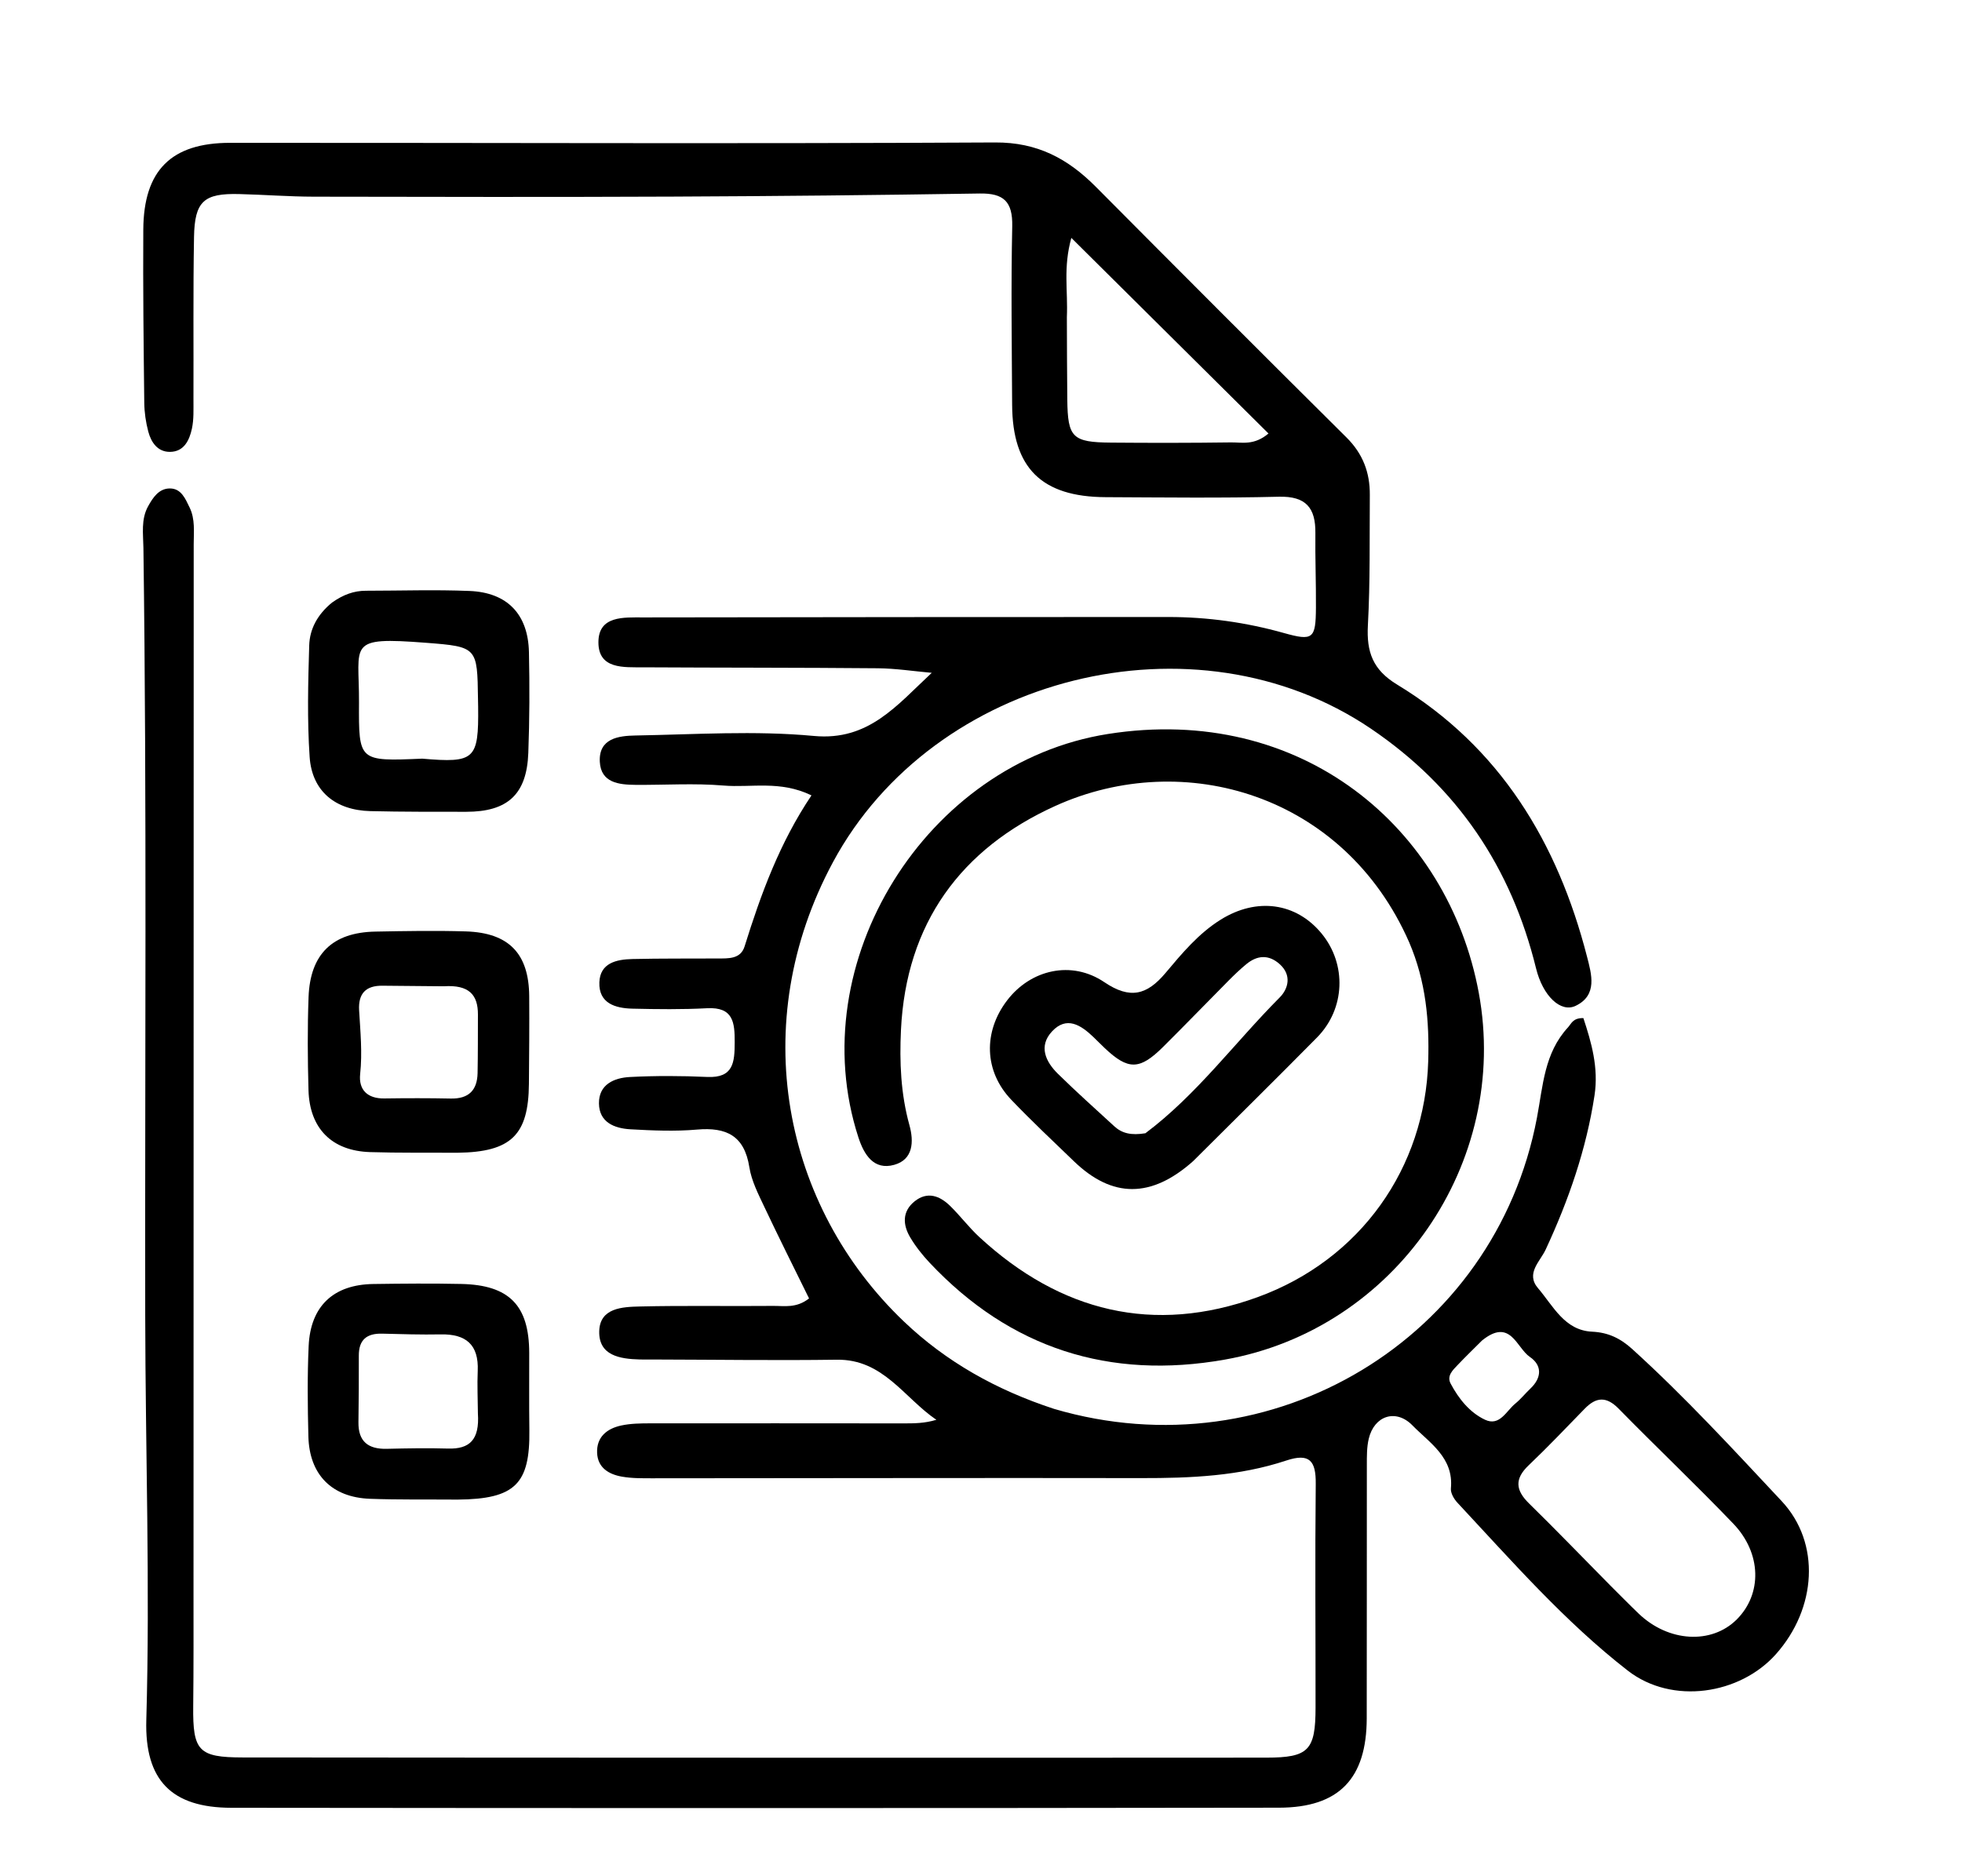 <svg version="1.1" id="Layer_1" xmlns="http://www.w3.org/2000/svg" xmlns:xlink="http://www.w3.org/1999/xlink" x="0px" y="0px"
	 width="100%" viewBox="0 0 368 352" enable-background="new 0 0 368 352" xml:space="preserve">
<path fill="#000000" opacity="1" stroke="none" 
	d="
M197.714,264.323 
	C238.632,276.358 280.429,251.144 288.273,209.717 
	C289.419,203.661 289.644,197.595 294.083,192.762 
	C294.742,192.044 294.999,190.97 296.985,191.005 
	C298.491,195.575 299.864,200.3 299.074,205.499 
	C297.533,215.633 294.212,225.177 289.906,234.441 
	C288.868,236.674 286.118,238.919 288.48,241.679 
	C291.334,245.013 293.453,249.597 298.619,249.836 
	C301.699,249.979 303.974,251.121 306.16,253.105 
	C316.041,262.071 325.065,271.893 334.163,281.609 
	C341.564,289.513 340.716,301.779 333.104,310.334 
	C326.368,317.905 313.649,319.902 305.313,313.424 
	C293.472,304.224 283.569,292.863 273.351,281.912 
	C272.707,281.222 272.056,280.097 272.137,279.244 
	C272.684,273.451 268.183,270.749 264.918,267.41 
	C261.83,264.253 257.76,265.579 256.727,269.922 
	C256.348,271.517 256.373,273.23 256.37,274.889 
	C256.347,290.721 256.386,306.552 256.349,322.384 
	C256.323,333.652 251.181,339.124 239.885,339.141 
	C174.391,339.235 108.897,339.232 43.404,339.158 
	C32.193,339.145 27.122,334.008 27.442,322.716 
	C28.161,297.401 27.275,272.083 27.238,246.78 
	C27.167,198.796 27.552,150.803 26.901,102.817 
	C26.865,100.175 26.415,97.435 27.786,94.969 
	C28.682,93.357 29.792,91.655 31.833,91.638 
	C34.004,91.62 34.768,93.583 35.565,95.216 
	C36.631,97.401 36.332,99.788 36.332,102.107 
	C36.33,167.433 36.314,232.758 36.296,298.084 
	C36.294,305.417 36.323,312.75 36.24,320.081 
	C36.146,328.498 37.22,329.705 45.542,329.714 
	C78.538,329.747 111.535,329.757 144.532,329.764 
	C175.529,329.77 206.526,329.78 237.523,329.75 
	C245.452,329.742 246.743,328.39 246.75,320.366 
	C246.762,306.368 246.639,292.368 246.786,278.371 
	C246.831,274.098 245.656,272.549 241.258,274.01 
	C232.454,276.935 223.314,277.322 214.106,277.306 
	C183.609,277.252 153.112,277.332 122.615,277.34 
	C120.621,277.34 118.591,277.374 116.641,277.031 
	C114.213,276.605 112.113,275.377 111.997,272.576 
	C111.872,269.583 113.853,268.013 116.513,267.438 
	C118.28,267.057 120.146,267.034 121.969,267.032 
	C137.8,267.012 153.631,267.033 169.463,267.041 
	C171.434,267.042 173.406,267.041 175.628,266.369 
	C169.547,262.229 165.665,254.974 156.962,255.095 
	C145.633,255.253 134.3,255.085 122.968,255.058 
	C121.968,255.056 120.968,255.077 119.969,255.05 
	C116.252,254.949 112.283,254.316 112.395,249.755 
	C112.502,245.353 116.747,245.187 120.015,245.109 
	C128.342,244.91 136.678,245.08 145.01,245 
	C147.101,244.98 149.349,245.481 151.749,243.598 
	C148.967,237.925 146.091,232.21 143.363,226.426 
	C142.231,224.026 140.955,221.549 140.552,218.981 
	C139.624,213.073 136.25,211.435 130.731,211.92 
	C126.599,212.282 122.398,212.099 118.244,211.866 
	C115.249,211.698 112.38,210.568 112.343,207.01 
	C112.305,203.438 115.19,202.209 118.156,202.056 
	C122.974,201.807 127.823,201.826 132.645,202.047 
	C137.605,202.273 137.786,199.254 137.802,195.574 
	C137.818,191.858 137.568,188.892 132.616,189.154 
	C127.962,189.401 123.285,189.344 118.622,189.234 
	C115.414,189.158 112.287,188.242 112.419,184.308 
	C112.541,180.65 115.636,179.992 118.61,179.924 
	C123.94,179.801 129.274,179.849 134.607,179.82 
	C136.627,179.81 138.908,179.958 139.657,177.558 
	C142.717,167.743 146.224,158.123 152.204,149.223 
	C146.316,146.362 140.885,147.813 135.706,147.375 
	C130.245,146.914 124.716,147.289 119.217,147.247 
	C116.077,147.222 112.707,146.863 112.503,142.918 
	C112.276,138.512 116.034,138.042 119.188,137.987 
	C130.35,137.795 141.595,137.034 152.66,138.072 
	C162.928,139.035 168.205,132.327 174.763,126.228 
	C171.389,125.93 168.018,125.404 164.642,125.373 
	C149.978,125.241 135.312,125.279 120.648,125.195 
	C117.003,125.174 112.258,125.584 112.241,120.531 
	C112.223,115.456 117.024,115.841 120.628,115.834 
	C153.457,115.765 186.287,115.769 219.116,115.756 
	C226.487,115.753 233.703,116.761 240.814,118.76 
	C246.294,120.3 246.783,119.842 246.822,113.999 
	C246.853,109.334 246.663,104.666 246.717,100.002 
	C246.77,95.297 244.97,93.062 239.872,93.191 
	C229.047,93.463 218.21,93.32 207.378,93.273 
	C195.375,93.221 189.903,87.808 189.84,75.948 
	C189.781,64.783 189.617,53.613 189.858,42.454 
	C189.957,37.844 188.277,36.232 183.776,36.304 
	C164.62,36.609 145.461,36.803 126.303,36.884 
	C103.819,36.98 81.335,36.946 58.851,36.899 
	C54.191,36.889 49.533,36.524 44.872,36.408 
	C38.246,36.241 36.51,37.743 36.391,44.47 
	C36.211,54.632 36.325,64.8 36.286,74.965 
	C36.279,76.794 36.376,78.674 35.992,80.436 
	C35.524,82.585 34.522,84.757 31.881,84.775 
	C29.56,84.791 28.349,82.99 27.813,80.971 
	C27.348,79.22 27.081,77.369 27.06,75.558 
	C26.936,64.727 26.808,53.894 26.877,43.063 
	C26.947,31.97 32.103,26.801 43.162,26.797 
	C90.99,26.78 138.82,26.988 186.647,26.727 
	C194.596,26.684 200.299,29.774 205.541,35.048 
	C221.164,50.768 236.819,66.458 252.551,82.069 
	C255.623,85.117 256.957,88.657 256.927,92.83 
	C256.867,100.992 257.01,109.167 256.566,117.309 
	C256.295,122.29 257.465,125.651 262.036,128.425 
	C281.357,140.149 292.154,158.044 297.668,179.477 
	C298.514,182.768 299.689,186.702 295.539,188.7 
	C292.721,190.057 289.377,186.838 288.109,181.678 
	C283.459,162.76 273.387,147.719 257.138,136.709 
	C224.165,114.369 175.129,126.648 156.243,161.735 
	C139.939,192.024 146.864,226.287 169.535,247.922 
	C177.48,255.503 186.891,260.781 197.714,264.323 
M302.042,297.459 
	C303.814,299.219 305.56,301.007 307.363,302.735 
	C312.94,308.081 321.021,308.547 325.754,303.822 
	C330.53,299.054 330.441,291.419 325.102,285.851 
	C318.074,278.523 310.701,271.526 303.591,264.274 
	C301.301,261.938 299.388,262.078 297.247,264.273 
	C293.763,267.847 290.328,271.475 286.713,274.913 
	C284.046,277.449 284.258,279.576 286.784,282.052 
	C291.778,286.945 296.633,291.979 302.042,297.459 
M200.106,59.511 
	C200.13,64.677 200.125,69.843 200.187,75.008 
	C200.271,82.092 201.14,82.978 208.395,83.039 
	C215.893,83.102 223.393,83.101 230.89,83 
	C232.954,82.973 235.212,83.619 237.922,81.329 
	C225.717,69.217 213.659,57.25 200.944,44.631 
	C199.391,50.25 200.322,54.413 200.106,59.511 
M277.971,251.493 
	C276.441,253.025 274.882,254.529 273.391,256.098 
	C272.478,257.058 271.32,258.134 272.09,259.58 
	C273.596,262.409 275.643,264.985 278.524,266.35 
	C281.284,267.657 282.515,264.711 284.221,263.322 
	C285.248,262.485 286.088,261.422 287.054,260.504 
	C289.202,258.465 289.264,256.15 286.942,254.569 
	C284.414,252.848 283.319,247.166 277.971,251.493 
z"/>
<path fill="#000000" opacity="1" stroke="none" 
	d="
M264.309,176.781 
	C252.149,149.048 222.077,140.282 197.968,151.187 
	C180.199,159.224 169.95,173.25 168.989,193.23 
	C168.7,199.233 168.946,205.217 170.572,211.078 
	C171.446,214.225 171.267,217.556 167.709,218.537 
	C163.896,219.588 162.066,216.646 161.003,213.379 
	C150.324,180.542 173.715,143.089 207.803,137.703 
	C244.139,131.963 271.638,155.308 277.363,186.248 
	C283.27,218.173 261.694,249.412 229.713,255.078 
	C208.142,258.9 189.499,252.996 174.359,236.893 
	C172.999,235.446 171.735,233.851 170.724,232.148 
	C169.321,229.787 169.194,227.277 171.539,225.389 
	C173.947,223.451 176.28,224.341 178.238,226.268 
	C180.136,228.134 181.75,230.296 183.703,232.097 
	C198.872,246.088 216.382,250.454 235.884,243.356 
	C255.263,236.302 267.29,219.032 267.879,199.151 
	C268.103,191.587 267.48,184.177 264.309,176.781 
z"/>
<path fill="#000000" opacity="1" stroke="none" 
	d="
M223.783,217.845 
	C215.916,224.844 208.613,224.789 201.443,217.88 
	C197.485,214.067 193.475,210.298 189.68,206.326 
	C184.581,200.991 184.373,193.582 188.923,187.651 
	C193.325,181.911 200.972,180.097 207.136,184.267 
	C211.982,187.546 215.152,186.649 218.599,182.551 
	C221.694,178.87 224.797,175.125 228.981,172.522 
	C235.725,168.327 243.1,169.326 247.88,175.133 
	C252.626,180.9 252.331,189.265 247.023,194.642 
	C239.417,202.347 231.707,209.949 223.783,217.845 
M214.836,212.609 
	C224.488,205.367 231.6,195.6 240.022,187.136 
	C241.661,185.489 242.305,182.938 240.035,180.894 
	C237.967,179.032 235.8,179.195 233.732,180.912 
	C232.582,181.866 231.496,182.906 230.442,183.967 
	C226.339,188.103 222.295,192.297 218.162,196.403 
	C213.757,200.778 211.616,200.792 207.219,196.647 
	C206.493,195.962 205.799,195.242 205.078,194.551 
	C202.737,192.312 200.059,190.556 197.32,193.504 
	C194.759,196.26 196.099,199.163 198.418,201.446 
	C201.855,204.828 205.458,208.041 209.008,211.308 
	C210.45,212.635 212.189,213.042 214.836,212.609 
z"/>
<path fill="#000000" opacity="1" stroke="none" 
	d="
M85.841,216.265 
	C80.047,216.233 74.728,216.311 69.416,216.145 
	C62.251,215.921 58.062,211.728 57.862,204.508 
	C57.701,198.698 57.659,192.873 57.875,187.067 
	C58.176,178.96 62.385,174.922 70.421,174.775 
	C76.068,174.671 81.722,174.568 87.365,174.74 
	C95.444,174.985 99.2,178.905 99.261,186.892 
	C99.303,192.374 99.251,197.857 99.206,203.339 
	C99.128,212.912 95.902,216.136 85.841,216.265 
M83.232,185.035 
	C79.404,185.001 75.576,184.978 71.748,184.93 
	C68.607,184.89 67.174,186.4 67.357,189.551 
	C67.588,193.525 67.982,197.475 67.553,201.493 
	C67.237,204.447 68.904,206.121 72.073,206.079 
	C76.233,206.023 80.395,206.01 84.554,206.097 
	C87.889,206.167 89.513,204.556 89.577,201.324 
	C89.65,197.664 89.627,194.003 89.642,190.342 
	C89.658,186.662 88.002,184.715 83.232,185.035 
z"/>
<path fill="#000000" opacity="1" stroke="none" 
	d="
M62.265,113.054 
	C64.4,111.544 66.4,110.83 68.638,110.829 
	C75.119,110.826 81.609,110.606 88.079,110.871 
	C95.162,111.161 99.054,115.25 99.21,122.337 
	C99.348,128.648 99.329,134.971 99.091,141.279 
	C98.798,149.037 95.207,152.309 87.423,152.3 
	C81.441,152.292 75.456,152.32 69.476,152.174 
	C62.884,152.014 58.511,148.424 58.077,142.007 
	C57.606,135.061 57.786,128.056 57.996,121.086 
	C58.087,118.05 59.507,115.32 62.265,113.054 
M79.191,142.331 
	C89.062,143.178 89.789,142.505 89.683,132.619 
	C89.678,132.12 89.661,131.621 89.654,131.122 
	C89.522,121.45 89.531,121.334 79.955,120.596 
	C64.9,119.437 67.392,120.682 67.336,131.799 
	C67.28,142.838 67.266,142.838 79.191,142.331 
z"/>
<path fill="#000000" opacity="1" stroke="none" 
	d="
M85.851,281.338 
	C80.047,281.296 74.718,281.382 69.4,281.188 
	C62.232,280.927 58.021,276.666 57.842,269.485 
	C57.701,263.832 57.635,258.163 57.893,252.517 
	C58.237,245.015 62.559,240.995 70.035,240.891 
	C75.525,240.814 81.019,240.764 86.507,240.882 
	C95.519,241.075 99.237,244.904 99.262,253.796 
	C99.275,258.621 99.223,263.446 99.289,268.27 
	C99.427,278.396 96.632,281.241 85.851,281.338 
M89.638,265.189 
	C89.619,262.523 89.489,259.852 89.604,257.191 
	C89.817,252.272 87.405,250.247 82.658,250.344 
	C78.995,250.418 75.326,250.295 71.661,250.206 
	C68.805,250.137 67.286,251.344 67.302,254.329 
	C67.325,258.494 67.285,262.66 67.231,266.825 
	C67.184,270.454 69.073,271.894 72.544,271.812 
	C76.375,271.722 80.212,271.651 84.041,271.764 
	C88.065,271.883 89.969,270.138 89.638,265.189 
z"/>
</svg>